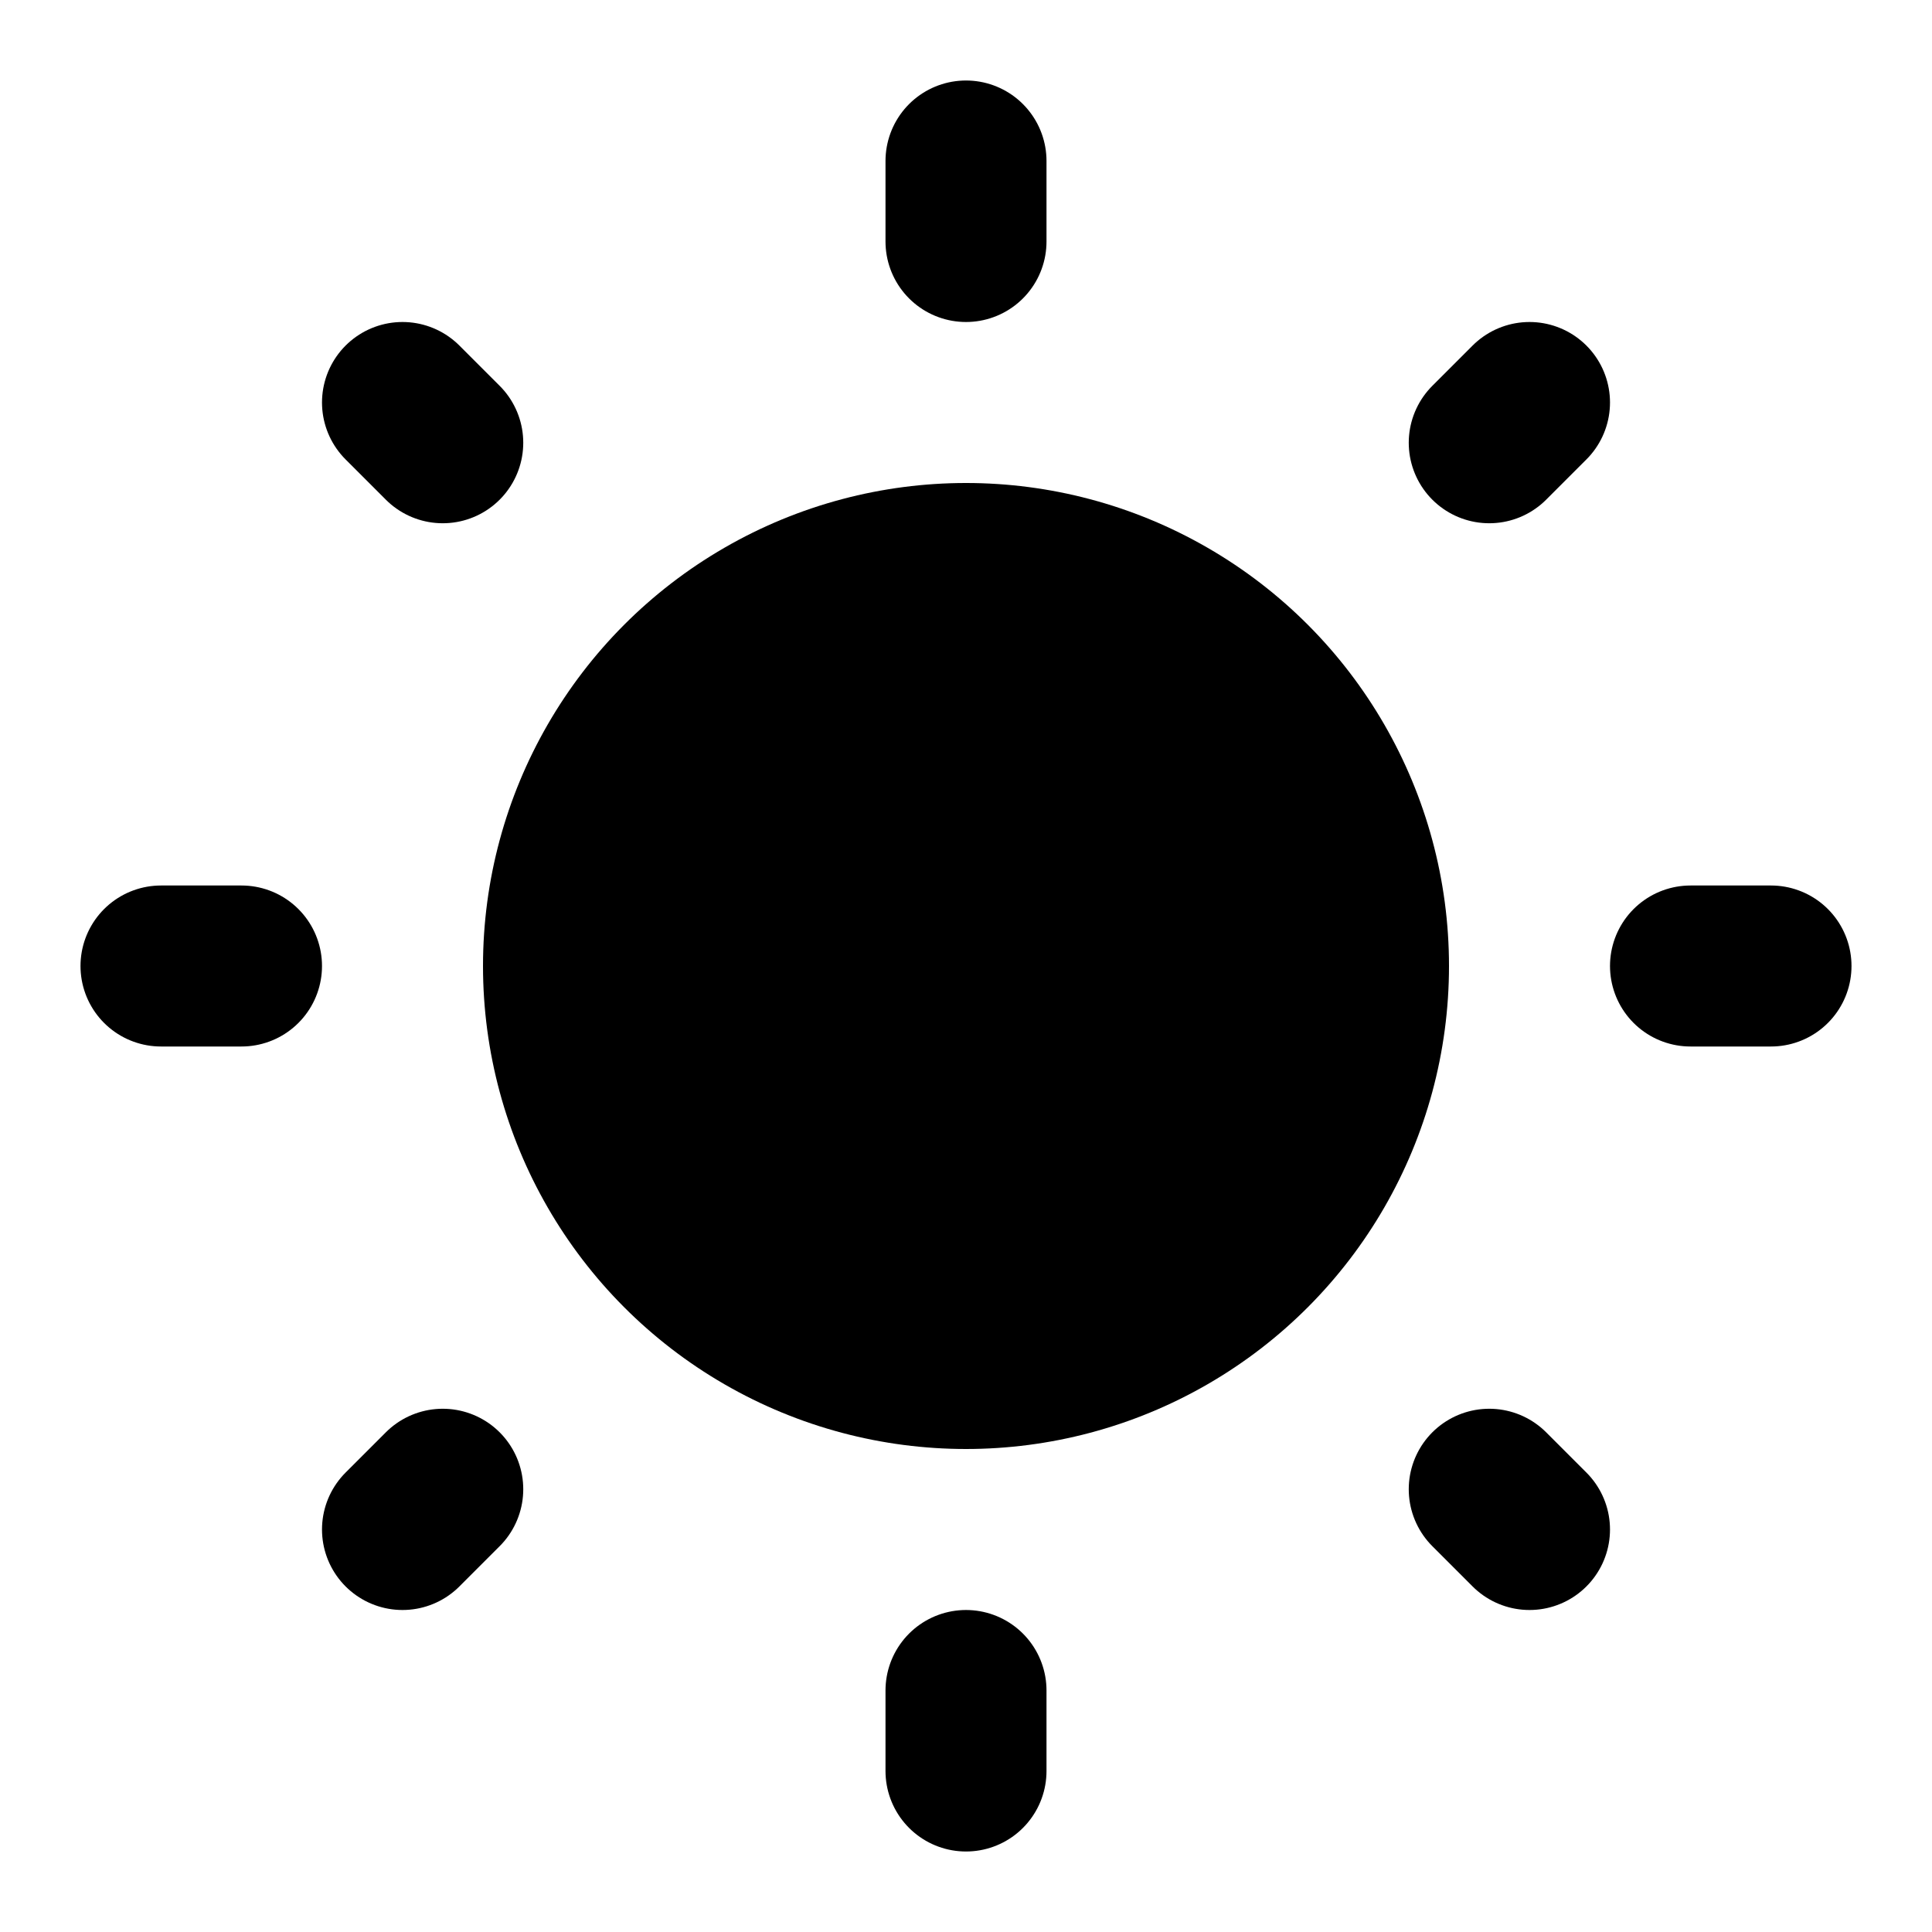 <svg xmlns="http://www.w3.org/2000/svg" xmlns:xlink="http://www.w3.org/1999/xlink" viewBox="0 0 24 24" width="1em" height="1em" aria-hidden="true" role="img">
  <!-- 主发光路径 -->
  <path fill-opacity="0" d="M15.22 6.03L17.75 4.09L14.56 4L13.5 1L12.44 4L9.25 4.09L11.78 6.03L10.87 9.09L13.5 7.28L16.13 9.09L15.22 6.03Z" fill="currentColor">
    <animate fill="freeze" attributeName="fill-opacity" begin="0.6s" dur="0.4s" values="0;1" />
  </path>
  <path fill-opacity="0" d="M19.61 12.25L21.25 11L19.19 10.95L18.5 9L17.81 10.95L15.75 11L17.39 12.25L16.8 14.23L18.5 13.06L20.2 14.23L19.61 12.25Z" fill="currentColor">
    <animate fill="freeze" attributeName="fill-opacity" begin="1s" dur="0.4s" values="0;1" />
  </path>

  <!-- 动态描边路径 -->
  <g fill="none" stroke="currentColor" stroke-linecap="round" stroke-linejoin="round" stroke-width="2">
    <path stroke-dasharray="2" stroke-dashoffset="4" d="M12 21v1M21 12h1M12 3v-1M3 12h-1">
      <animate fill="freeze" attributeName="stroke-dashoffset" dur="0.2s" values="4;2" />
    </path>
    <path stroke-dasharray="2" stroke-dashoffset="4" d="M18.5 18.5l0.5 0.5M18.5 5.5l0.5 -0.5M5.5 5.5l-0.5 -0.5M5.5 18.5l-0.5 0.5">
      <animate fill="freeze" attributeName="stroke-dashoffset" begin="0.2s" dur="0.2s" values="4;2" />
    </path>
  </g>

  <!-- 主路径渐变出现 -->
  <path d="M7 6 C7 12.08 11.92 17 18 17 C18.53 17 19.05 16.96 19.56 16.89 C17.95 19.36 15.17 21 12 21 C7.03 21 3 16.97 3 12 C3 8.83 4.64 6.05 7.11 4.44 C7.04 4.95 7 5.47 7 6 Z" opacity="0">
    <set fill="freeze" attributeName="opacity" begin="0.5s" to="1" />
  </path>

  <!-- 遮罩与内圈扩散 -->
  <mask id="iconifyVue35">
    <circle cx="12" cy="12" r="12" fill="#fff" />
    <circle cx="12" cy="12" r="4">
      <animate fill="freeze" attributeName="r" begin="0.1s" dur="0.4s" values="4;8" />
    </circle>
    <circle cx="22" cy="2" r="3" fill="#fff">
      <animate fill="freeze" attributeName="cx" begin="0.1s" dur="0.4s" values="22;18" />
      <animate fill="freeze" attributeName="cy" begin="0.1s" dur="0.4s" values="2;6" />
      <animate fill="freeze" attributeName="r" begin="0.1s" dur="0.4s" values="3;12" />
    </circle>
    <circle cx="22" cy="2" r="1">
      <animate fill="freeze" attributeName="cx" begin="0.1s" dur="0.4s" values="22;18" />
      <animate fill="freeze" attributeName="cy" begin="0.1s" dur="0.4s" values="2;6" />
      <animate fill="freeze" attributeName="r" begin="0.1s" dur="0.4s" values="1;10" />
    </circle>
  </mask>

  <!-- 主遮罩应用 -->
  <circle cx="12" cy="12" r="6" mask="url(#iconifyVue35)" fill="currentColor">
    <animate fill="freeze" attributeName="r" begin="0.1s" dur="0.4s" values="6;10" />
  </circle>
</svg>